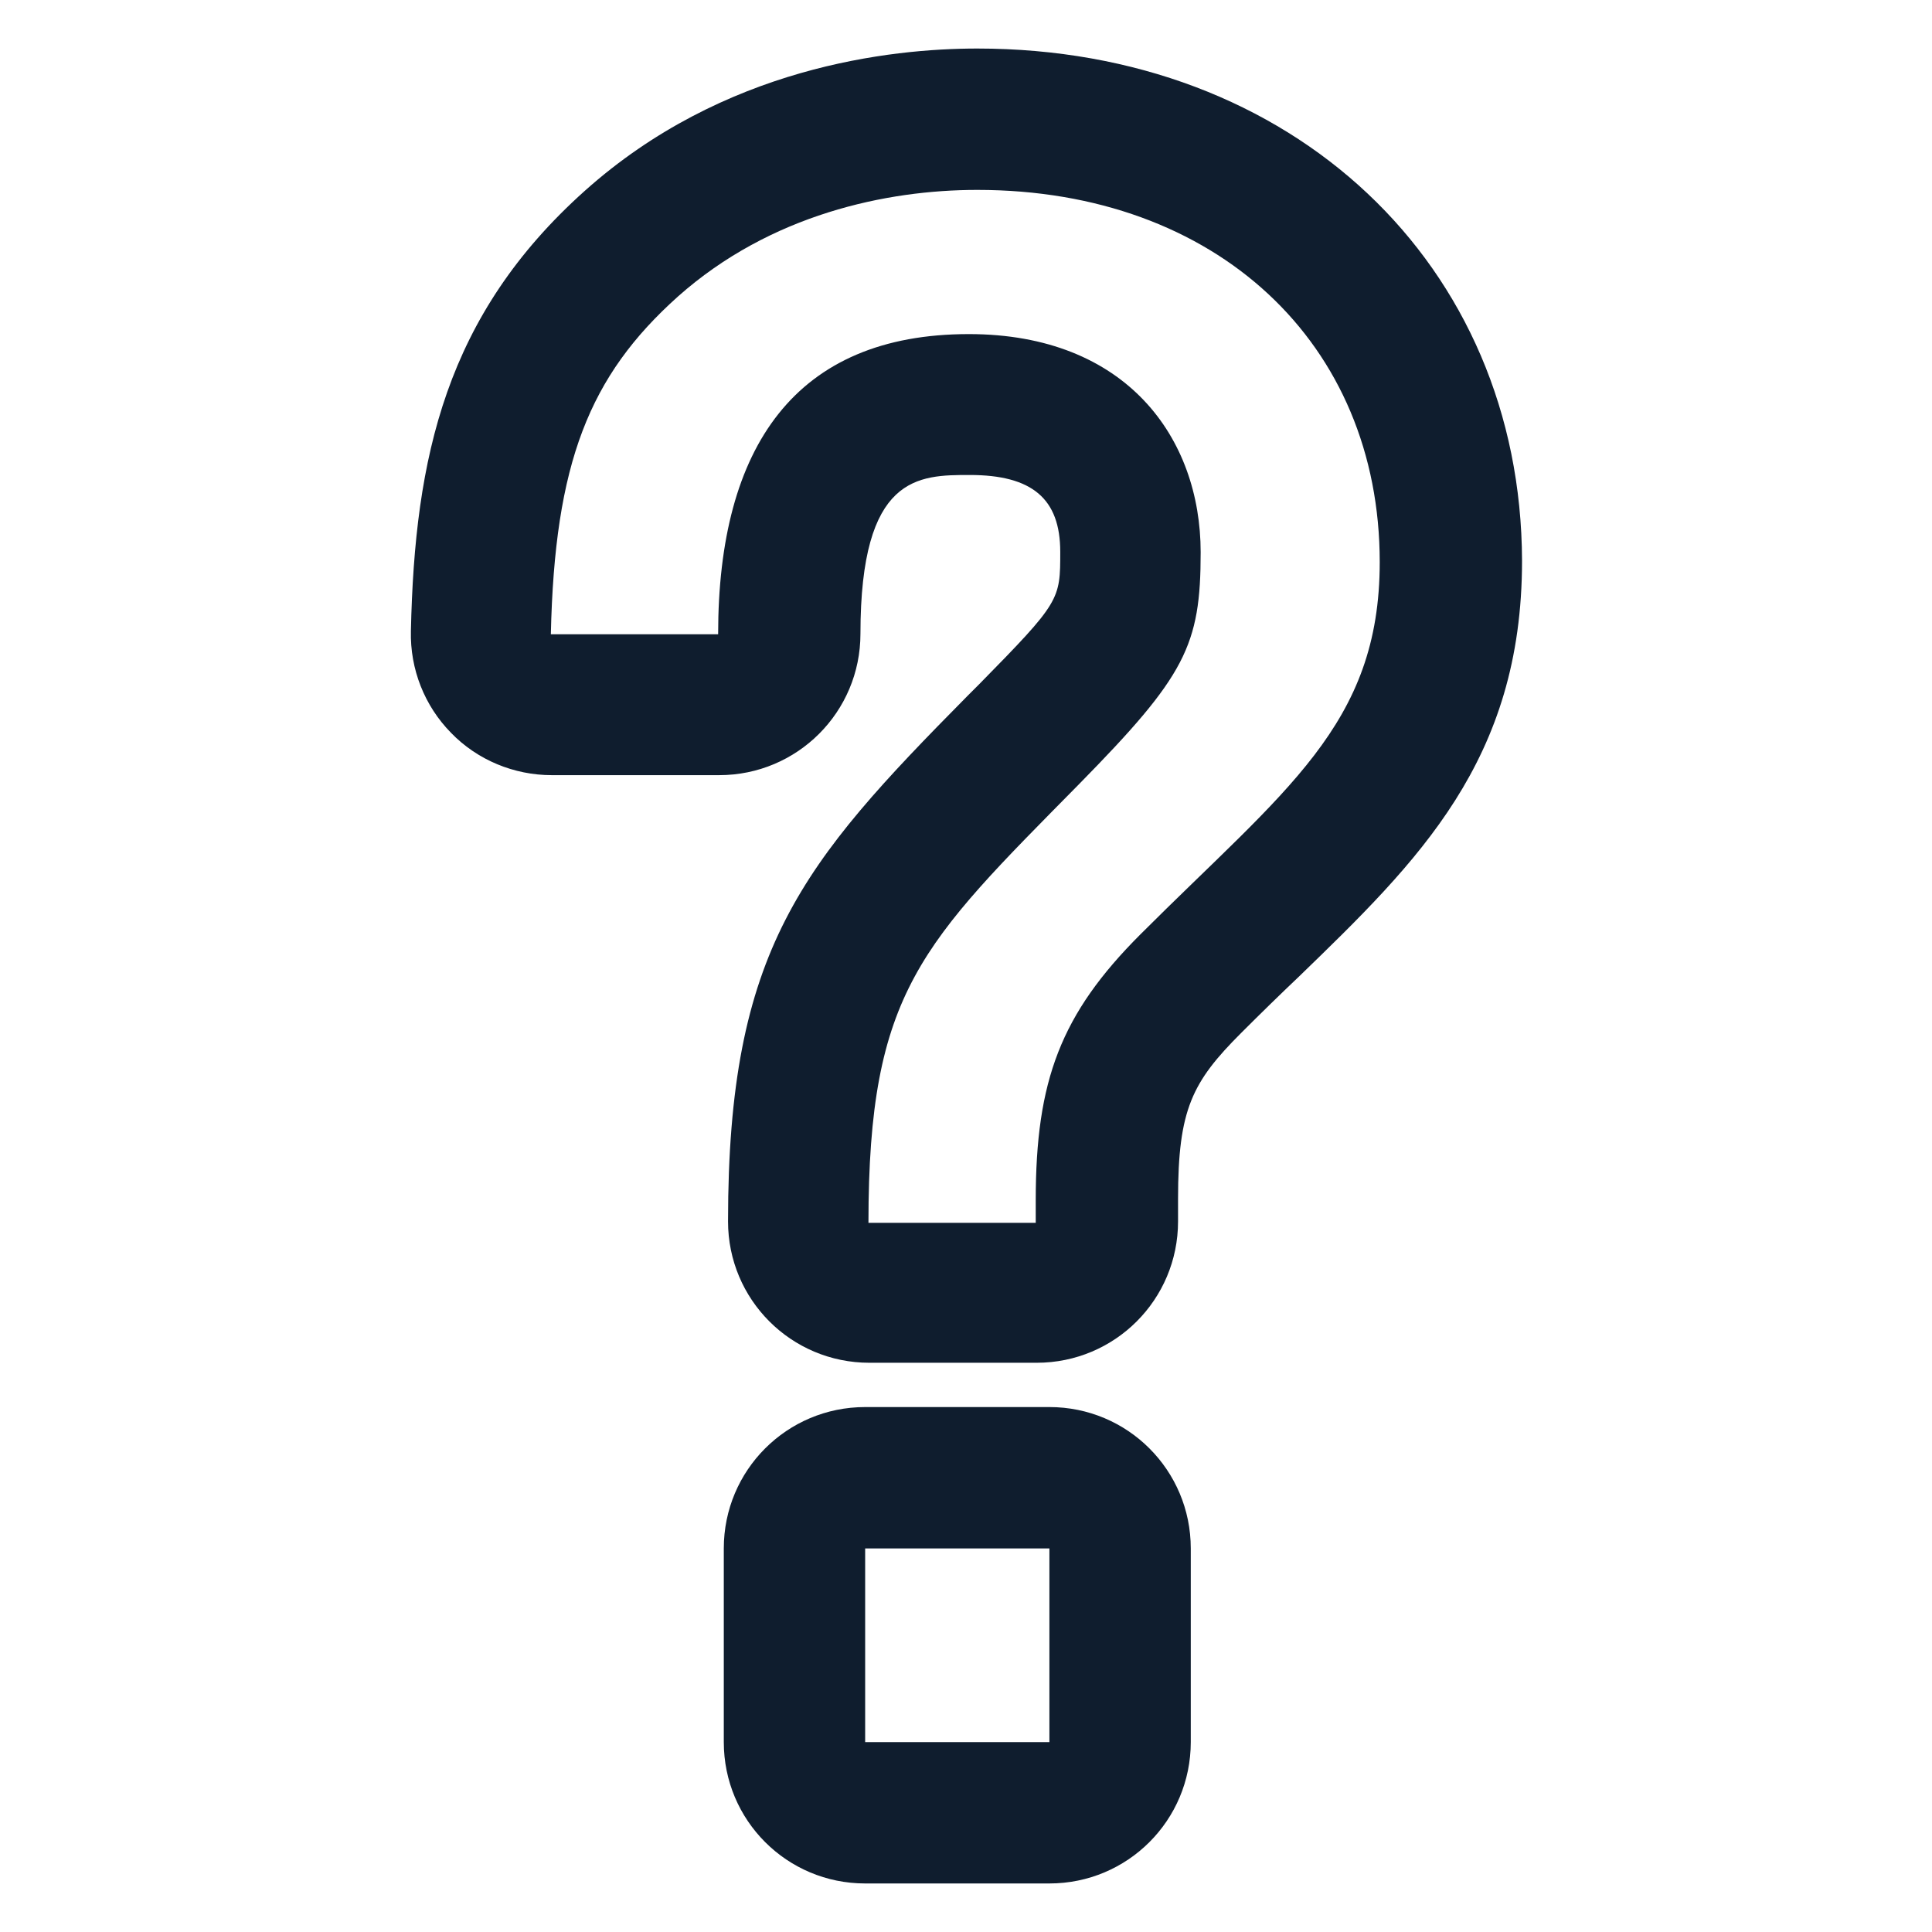 <?xml version="1.0" encoding="UTF-8"?>
<!-- Generator: $$$/GeneralStr/196=Adobe Illustrator 27.6.0, SVG Export Plug-In . SVG Version: 6.00 Build 0)  -->
<svg xmlns="http://www.w3.org/2000/svg" xmlns:xlink="http://www.w3.org/1999/xlink" version="1.1" id="Calque_1" x="0px" y="0px" viewBox="0 0 41 41" style="enable-background:new 0 0 41 41;" xml:space="preserve">
<style type="text/css">
	.st0{fill:#0F1D2E;}
</style>
<g>
	<g>
		<path class="st0" d="M20.74,4.03c5.08,0,8.54,3.26,8.54,7.9c0,3.46-2.01,4.83-5.08,7.9c-1.69,1.69-2.22,3.1-2.22,5.64v0.48h-3.55    c0-4.92,1.13-5.92,4.47-9.31c2.26-2.3,2.58-2.94,2.58-4.92c0-2.42-1.57-4.63-4.92-4.63c-3.67,0-5.32,2.38-5.32,6.37h-3.55    c0.08-3.63,0.81-5.48,2.7-7.17C16.35,4.55,18.81,4.03,20.74,4.03 M22.27,32.86v4.11h-3.91v-4.11H22.27 M20.74,1.03    c-1.85,0-5.39,0.39-8.33,3.02C9.46,6.69,8.8,9.7,8.72,13.39c-0.02,0.81,0.29,1.59,0.85,2.16c0.56,0.58,1.34,0.9,2.14,0.9h3.55    c1.66,0,3-1.34,3-3c0-3.37,1.23-3.37,2.32-3.37c1.32,0,1.92,0.5,1.92,1.63c0,1.02,0,1.06-1.72,2.81l-0.25,0.25    c-3.52,3.56-5.08,5.38-5.08,11.15c0,1.66,1.34,3,3,3h3.55c1.66,0,3-1.34,3-3v-0.48c0-1.9,0.3-2.48,1.34-3.52    c0.43-0.43,0.83-0.82,1.22-1.19c2.54-2.46,4.74-4.59,4.74-8.83C32.28,5.61,27.43,1.03,20.74,1.03L20.74,1.03z M22.27,29.86h-3.91    c-1.66,0-3,1.34-3,3v4.11c0,1.66,1.34,3,3,3h3.91c1.66,0,3-1.34,3-3v-4.11C25.27,31.2,23.93,29.86,22.27,29.86L22.27,29.86z"></path>
	</g>
</g>
</svg>
